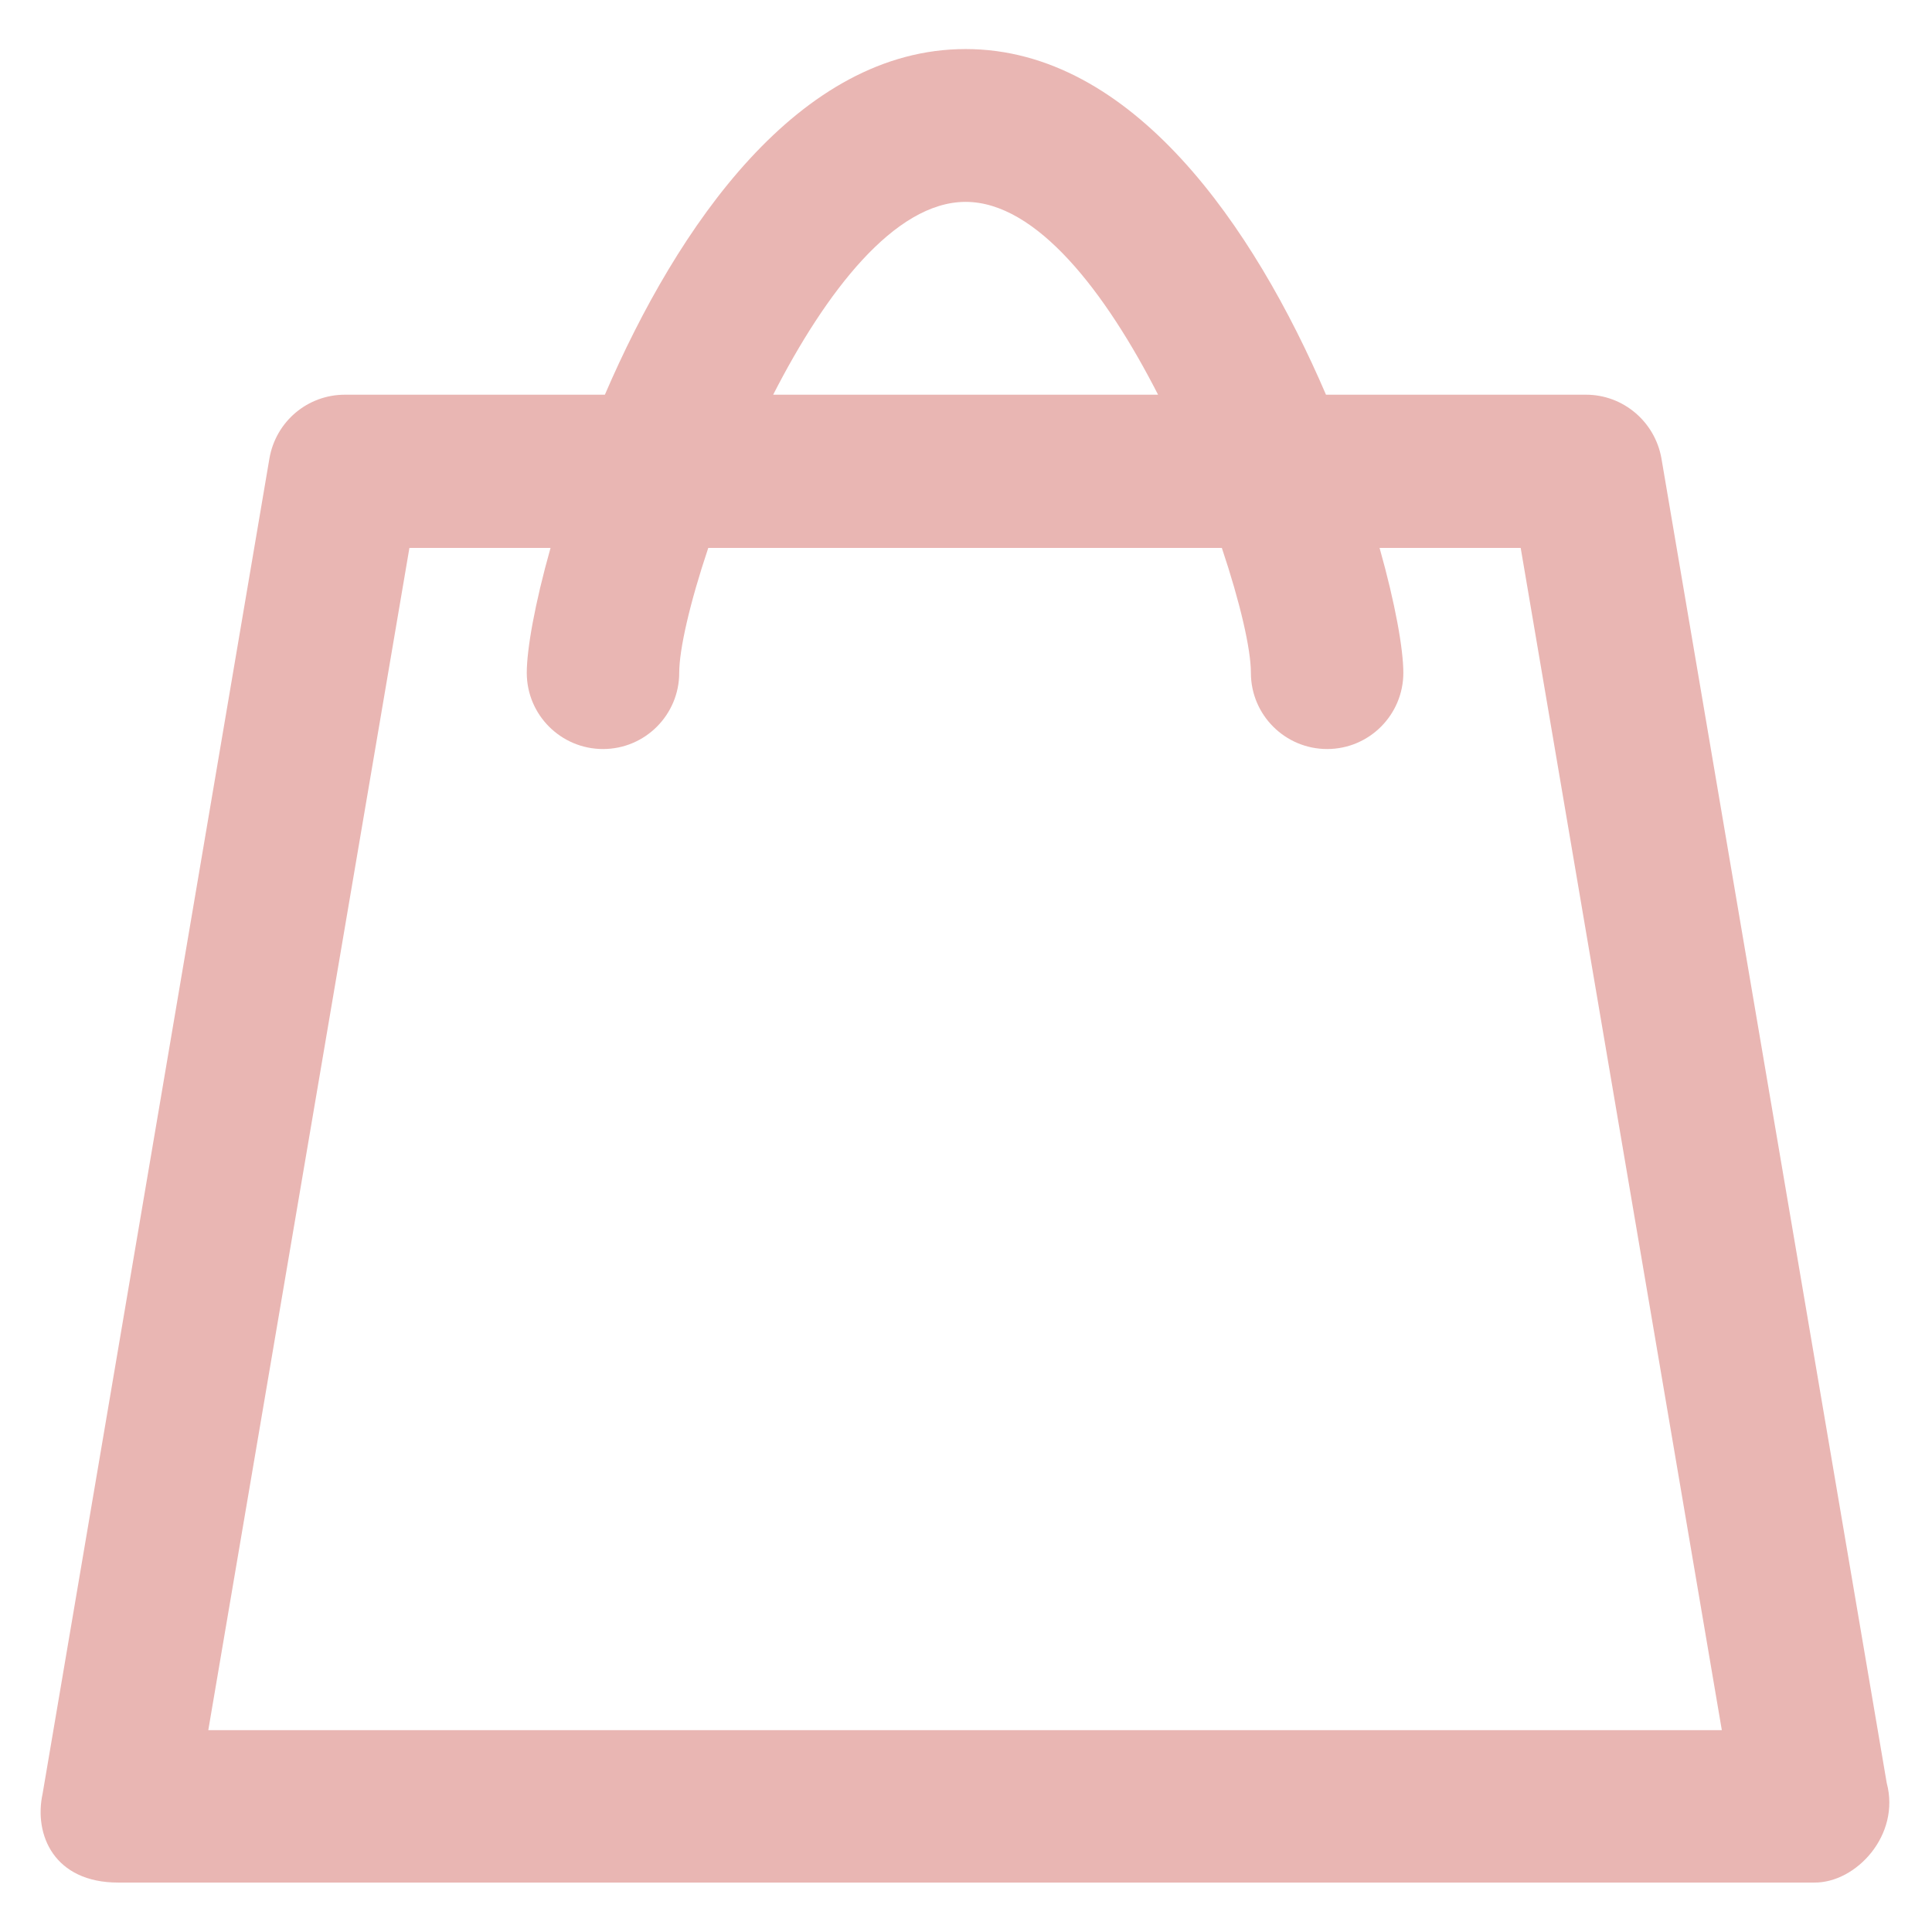 <?xml version='1.0' encoding='utf-8'?>
<!DOCTYPE svg PUBLIC '-//W3C//DTD SVG 1.1//EN' 'http://www.w3.org/Graphics/SVG/1.1/DTD/svg11.dtd'>
<svg version="1.1" xmlns="http://www.w3.org/2000/svg" viewBox="0 0 512 512" xmlns:xlink="http://www.w3.org/1999/xlink" enable-background="new 0 0 512 512">
  <g>
    <path fill="#e9b6b3" d="m500,472.5l-59.7-351c-1.7-9.7-10.1-16.9-20-16.9h-68.9c-19.1-44.5-51.3-91.6-95.5-91.6-44.2,0-76.4,47-95.6,91.6h-68.9c-9.9,0-18.3,7.1-20,16.9l-60.1,353.8c-2.4,11 3.1,23.6 20,23.6h449.3c0.1,0 0.1,0 0.2,0 11.1,0.1 22.9-12.6 19.2-26.4zm-244.1-419c18.8,0 37.1,23.9 51,51.1h-102c13.9-27.2 32.2-51.1 51-51.1zm-200.7,405l53.3-313.3h37.4c-4.2,14.9-6.3,26.9-6.3,33.1 0,11.2 9.1,20.2 20.2,20.2 11.2,0 20.2-9.1 20.2-20.2 0-6.2 2.8-18.5 7.7-33.1h136.1c4.9,14.6 7.7,26.9 7.7,33.1 0,11.2 9.1,20.2 20.2,20.2 11.2,0 20.2-9.1 20.2-20.2 0-6.2-2.1-18.2-6.3-33.1h37.4l53.3,313.3h-401.1z"/>
  </g>
</svg>
